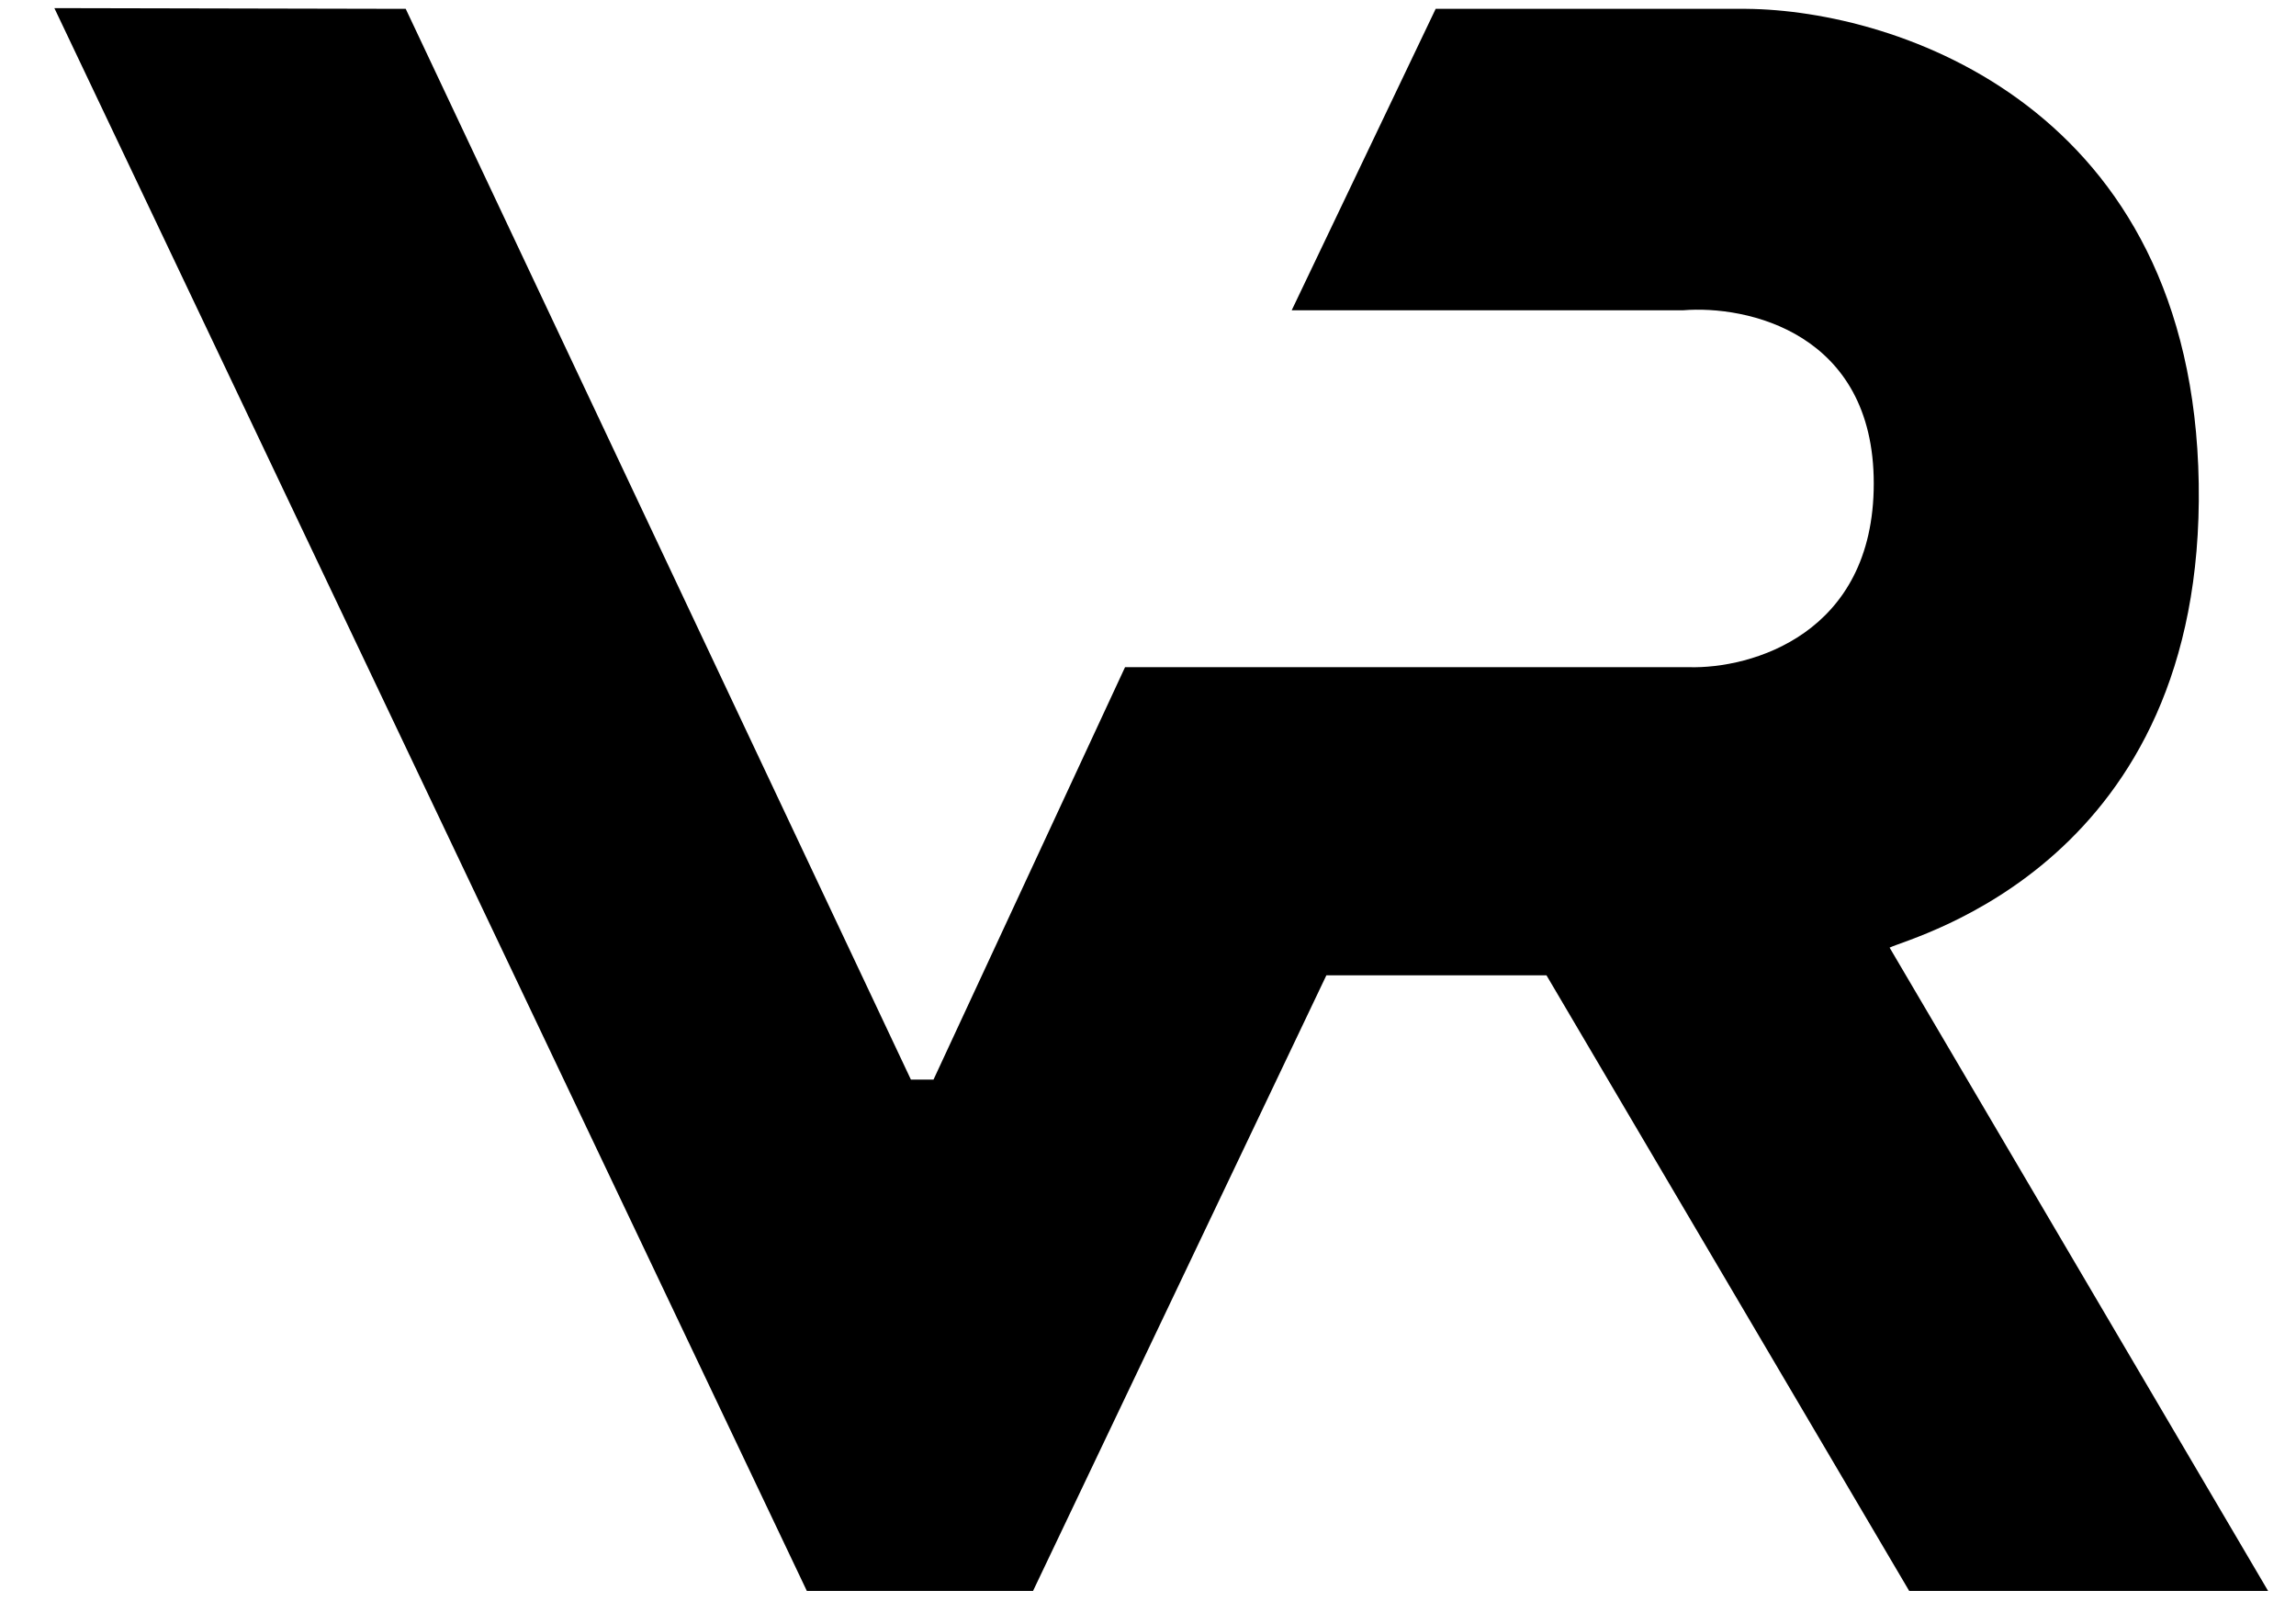 <svg width="41" height="29" viewBox="0 0 41 29" fill="none" xmlns="http://www.w3.org/2000/svg">
<path d="M0.971 0.145L14.408 28.405H18.447L23.685 17.414H27.616L34.093 28.405H40.502L33.743 16.919C34.16 16.718 39.371 15.406 39.263 8.632C39.156 1.908 33.877 0.181 31.185 0.158H25.637L23.066 5.54H30.054C31.189 5.446 33.46 5.934 33.46 8.632C33.46 11.331 31.261 11.943 30.161 11.912H20.09L16.67 19.275H16.266L7.245 0.158L0.971 0.145Z" fill="black"/>
</svg>
